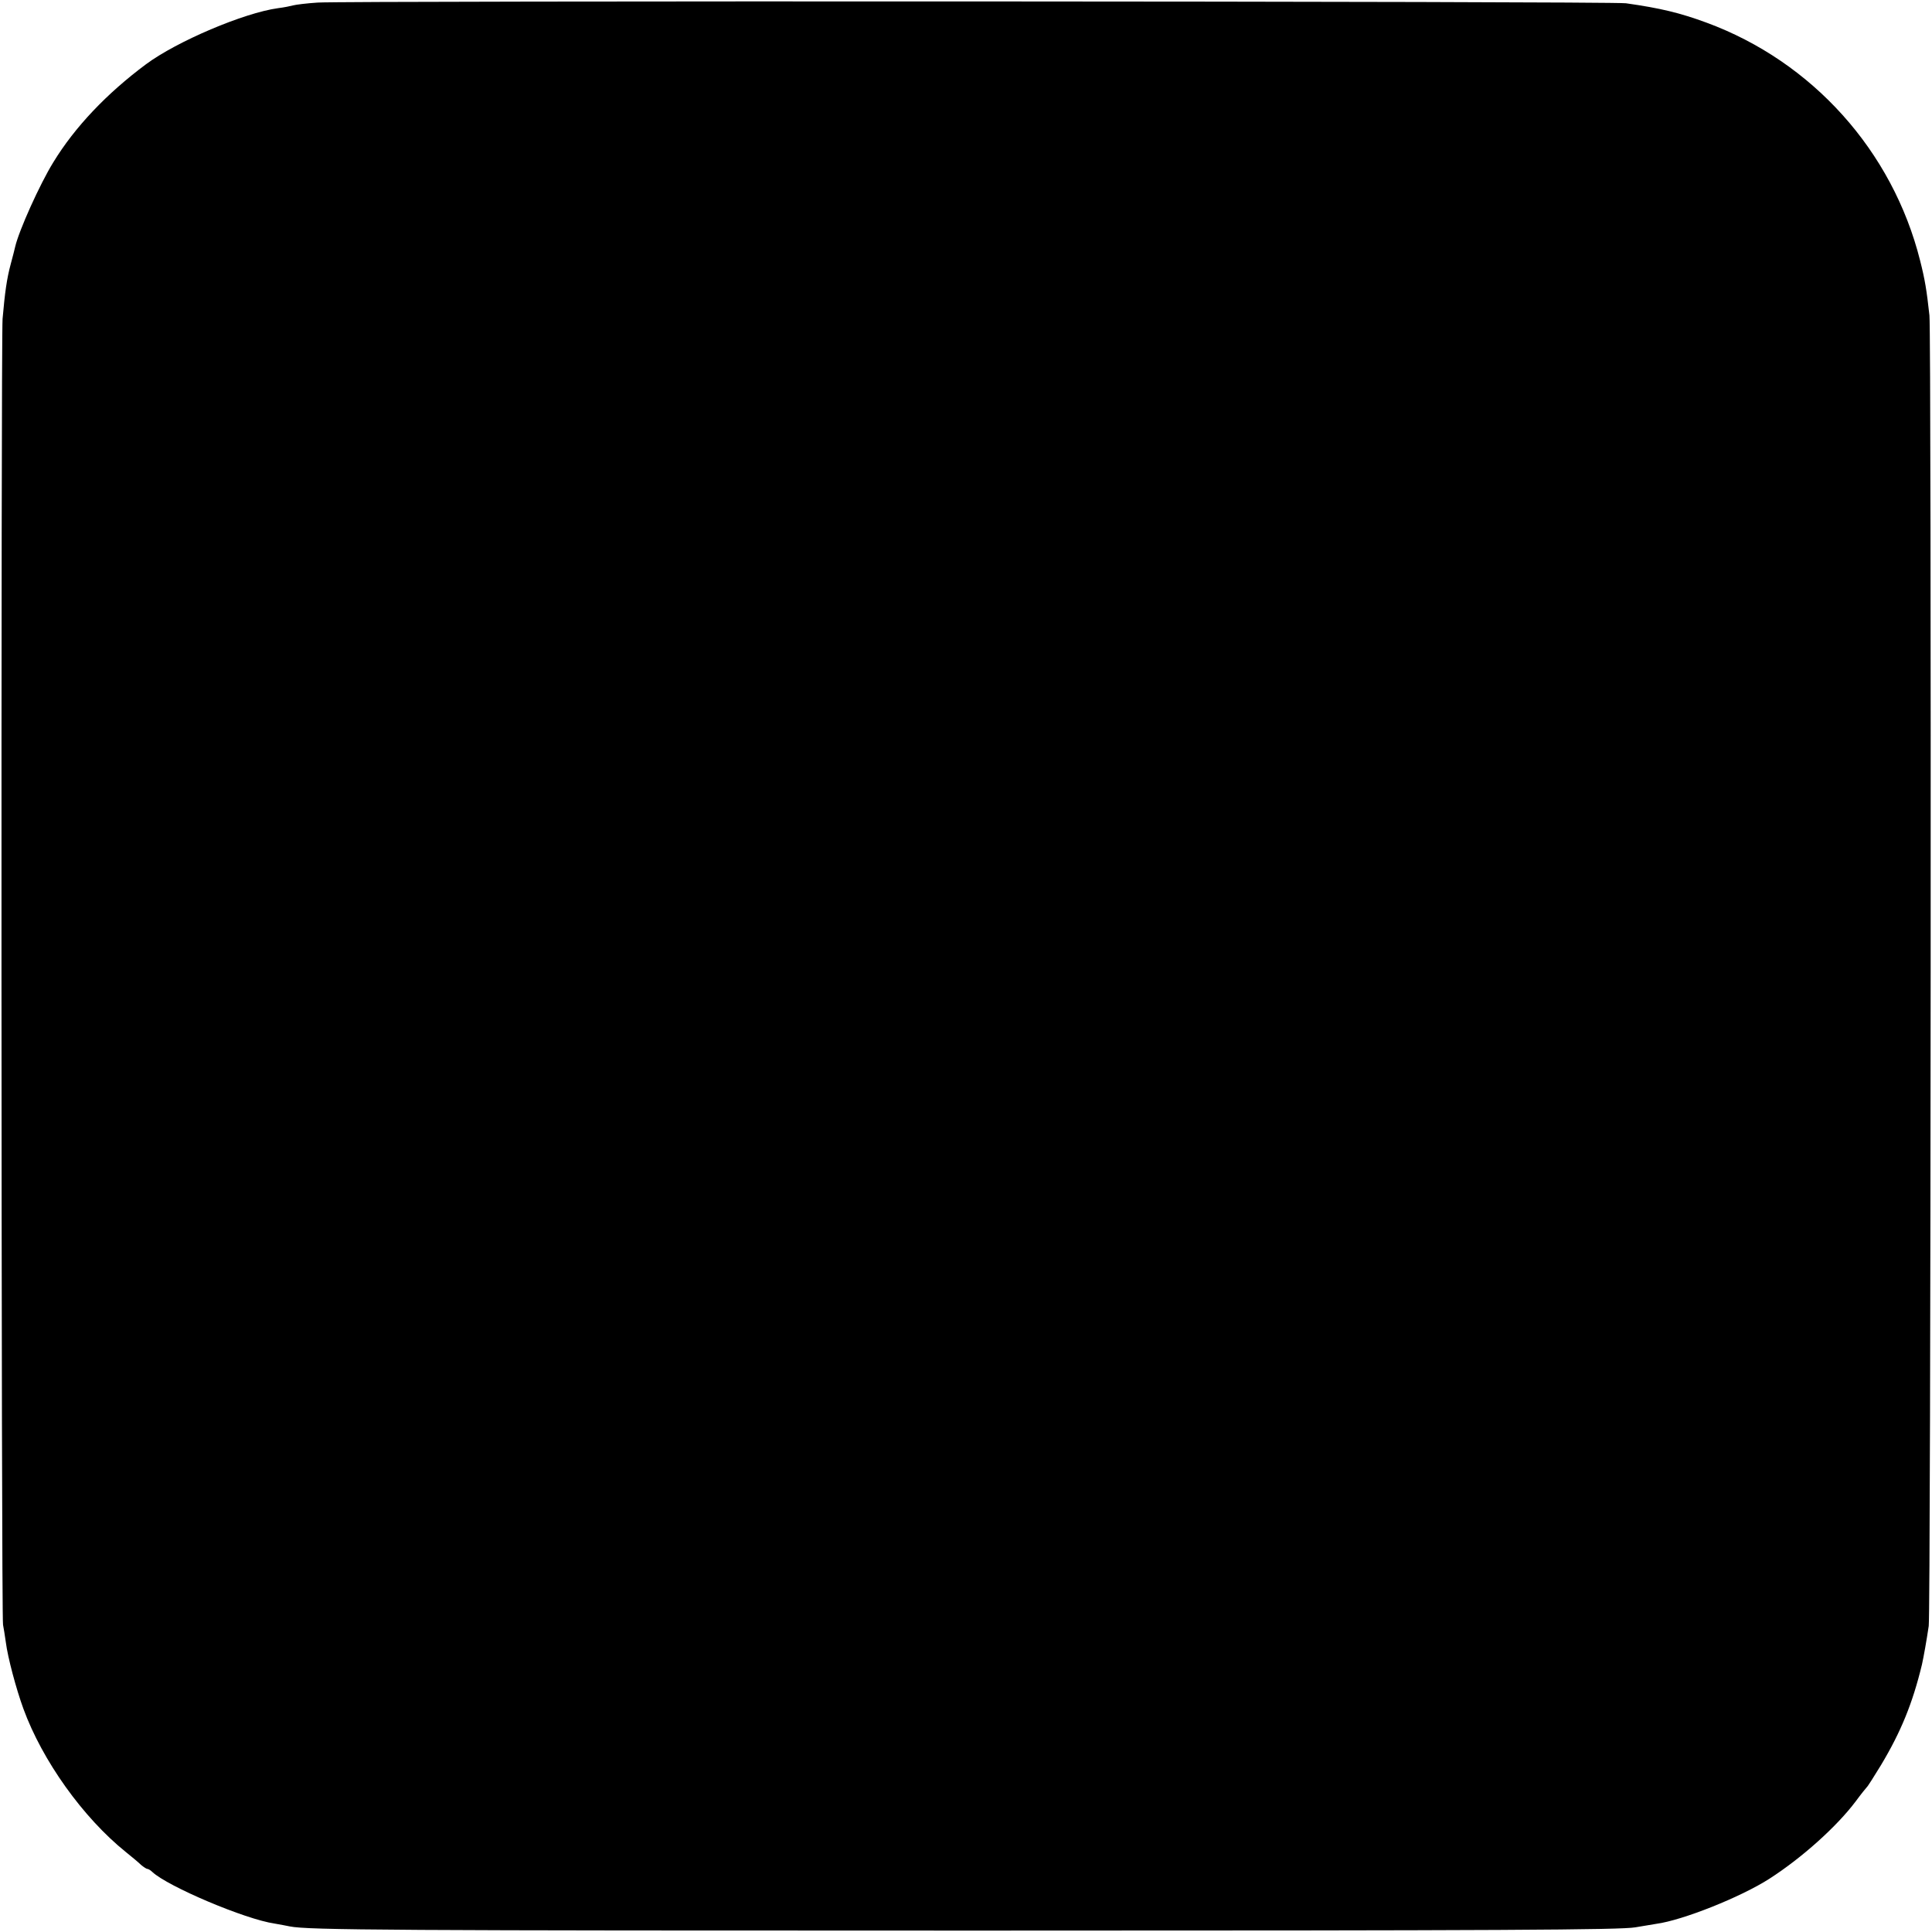 <?xml version="1.0" standalone="no"?>
<!DOCTYPE svg PUBLIC "-//W3C//DTD SVG 20010904//EN"
 "http://www.w3.org/TR/2001/REC-SVG-20010904/DTD/svg10.dtd">
<svg version="1.0" xmlns="http://www.w3.org/2000/svg"
 width="827pt" height="827pt" viewBox="0 0 827 827"
 preserveAspectRatio="xMidYMid meet">
<g transform="translate(0,827) scale(0.1,-0.1)"
fill="#000000" stroke="none">
<path d="M1360 8259 c-47 -3 -94 -9 -105 -12 -11 -3 -40 -9 -65 -12 -146 -20
-433 -142 -565 -240 -168 -125 -305 -269 -397 -420 -58 -94 -147 -292 -163
-361 -2 -10 -11 -44 -19 -74 -17 -63 -25 -121 -35 -235 -7 -92 -6 -5560 2
-5590 2 -11 8 -45 12 -75 8 -64 44 -199 75 -284 81 -222 255 -466 439 -614 25
-20 55 -45 65 -55 11 -9 23 -17 27 -17 4 0 14 -6 21 -13 66 -62 398 -203 524
-221 22 -4 51 -9 64 -12 78 -16 440 -18 2940 -18 2266 0 2758 3 2820 14 41 7
82 14 90 15 112 15 361 114 484 193 140 90 289 224 370 332 22 30 44 57 47 60
4 3 31 46 61 95 85 142 135 264 175 430 7 31 20 104 29 165 9 68 12 5520 3
5610 -12 109 -19 152 -40 235 -118 469 -461 851 -914 1018 -114 42 -197 62
-345 83 -56 9 -5484 11 -5600 3z"/>
</g>
</svg>
